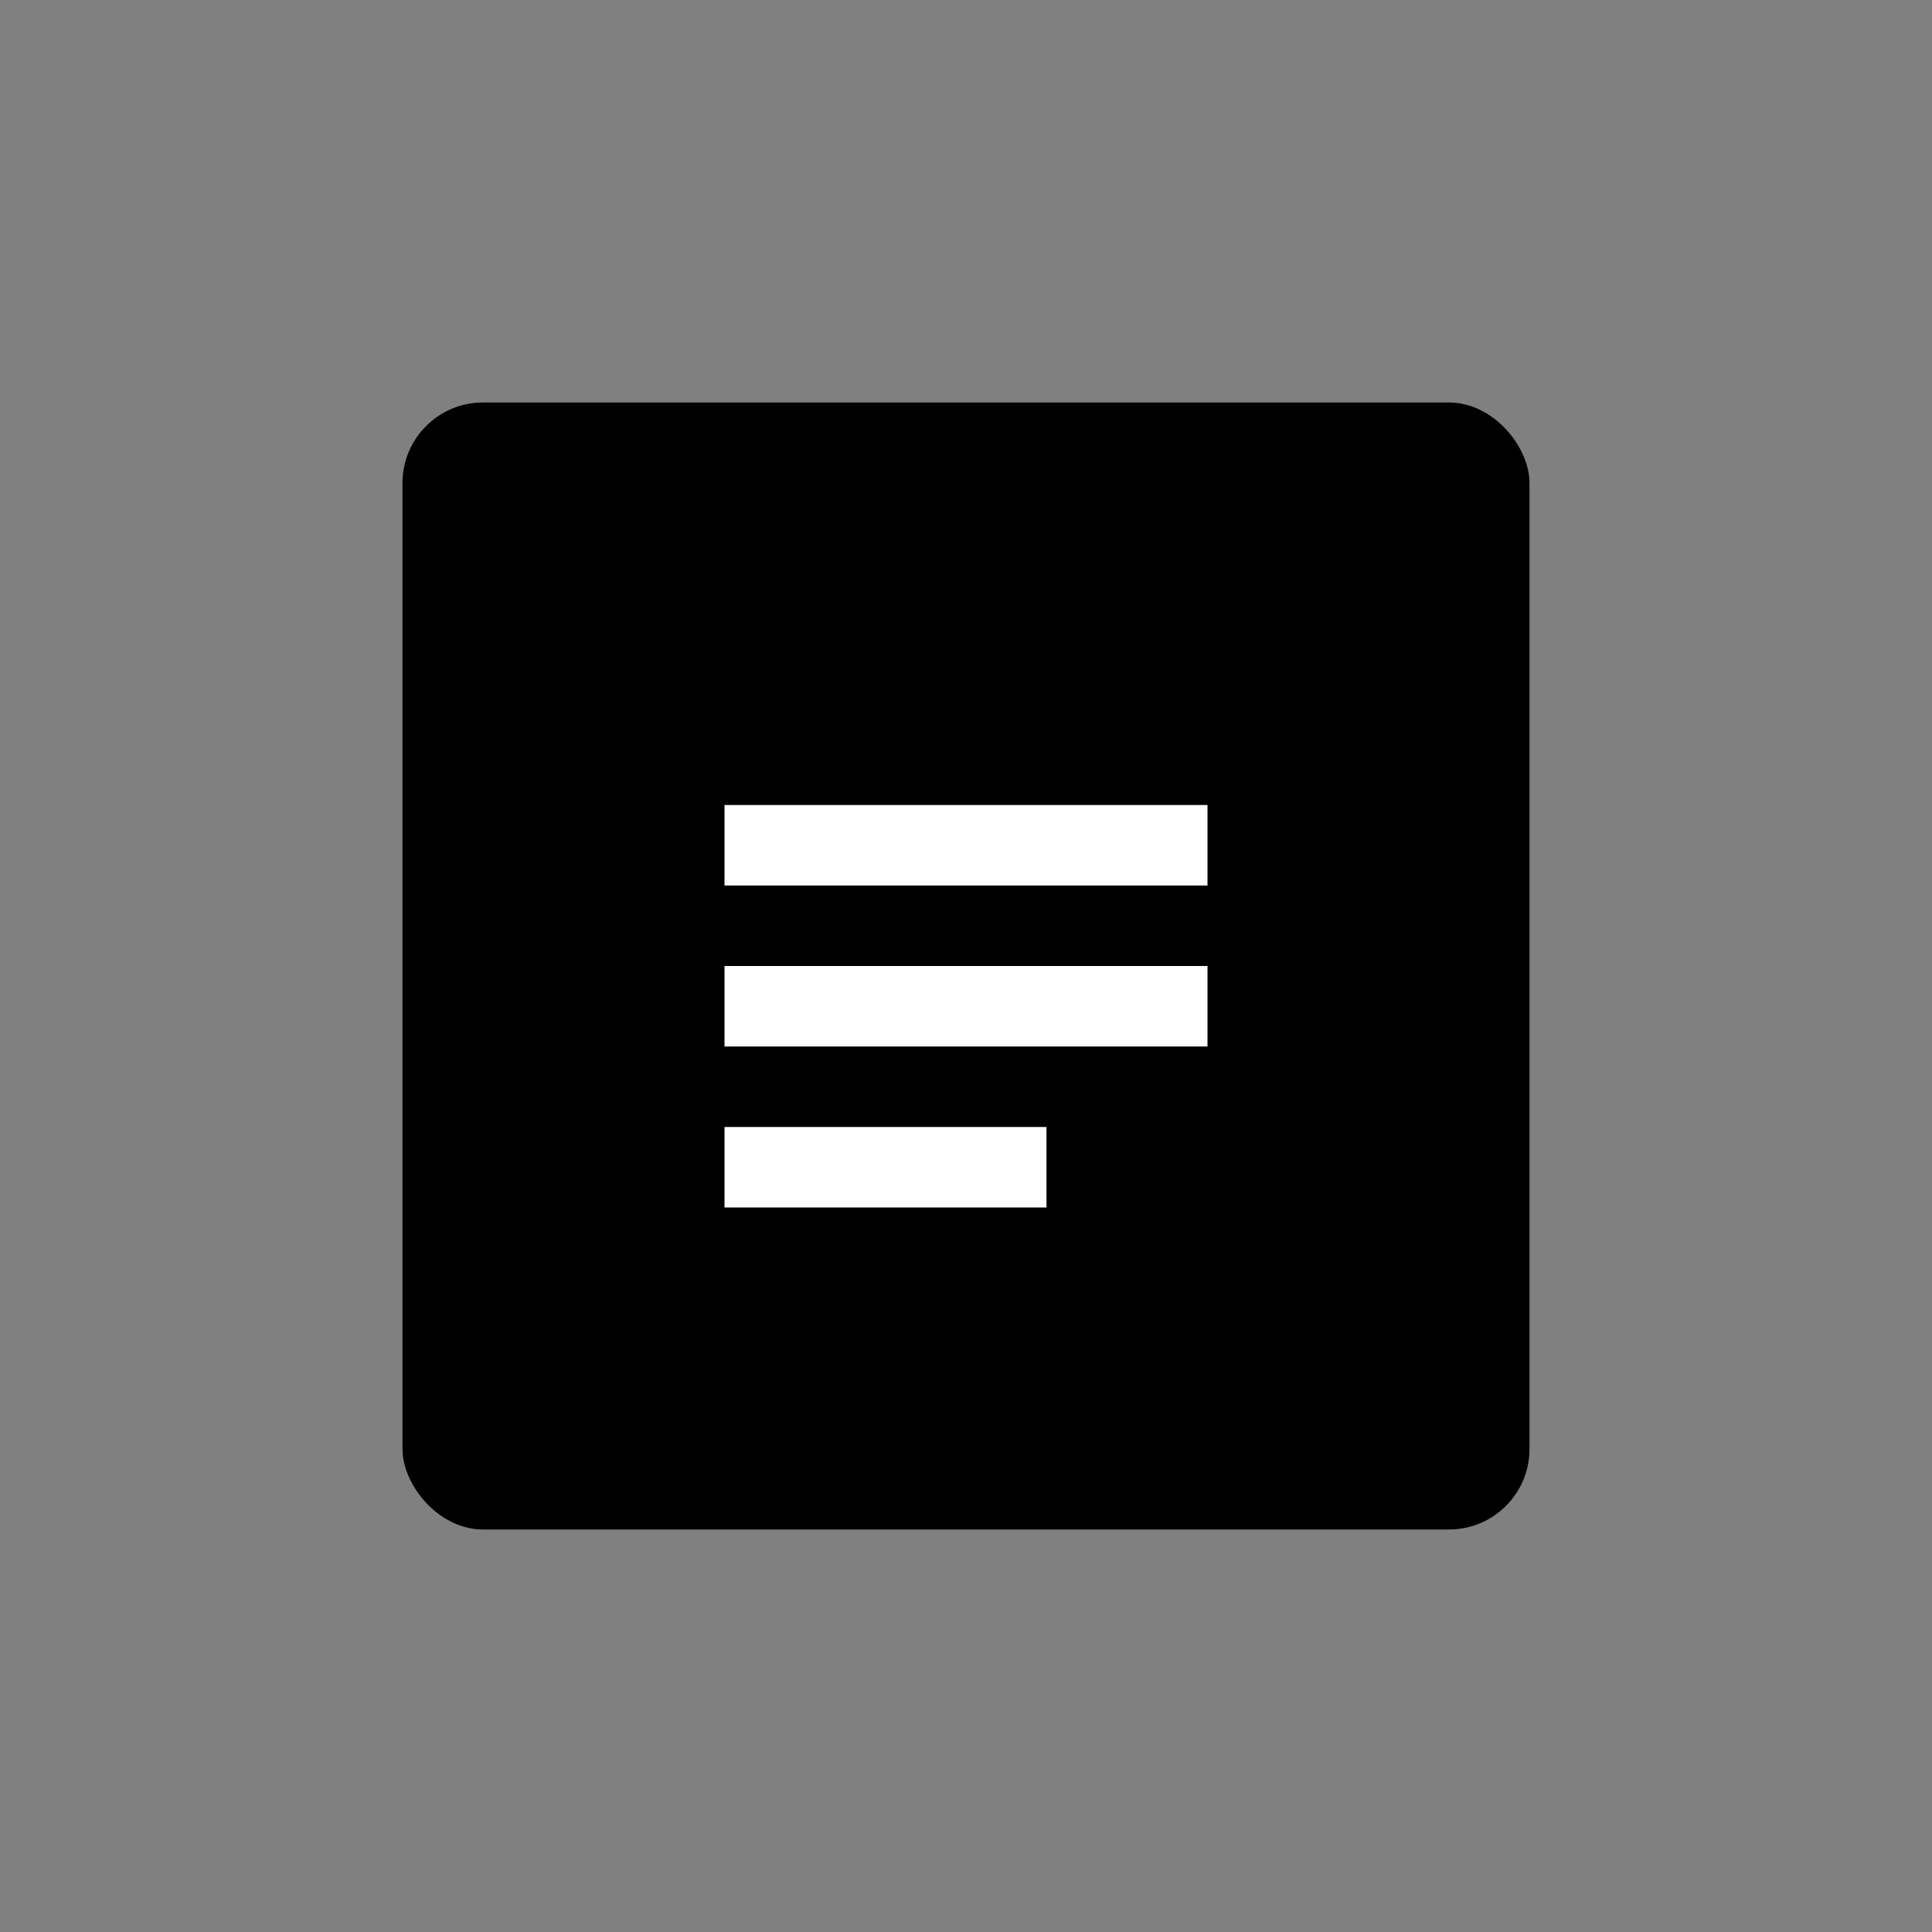 <svg viewBox="0 0 48 48" fill="none" xmlns="http://www.w3.org/2000/svg">
  <rect x="0" y="0" width="48" height="48" fill="#808080" stroke="none"/>
  <rect x="10" y="10" width="28" height="28" rx="2" fill="#000000"/>
  <path d="M18 20h12v2h-12v-2zm0 4h12v2h-12v-2zm0 4h8v2h-8v-2z" fill="white"/>
</svg>


